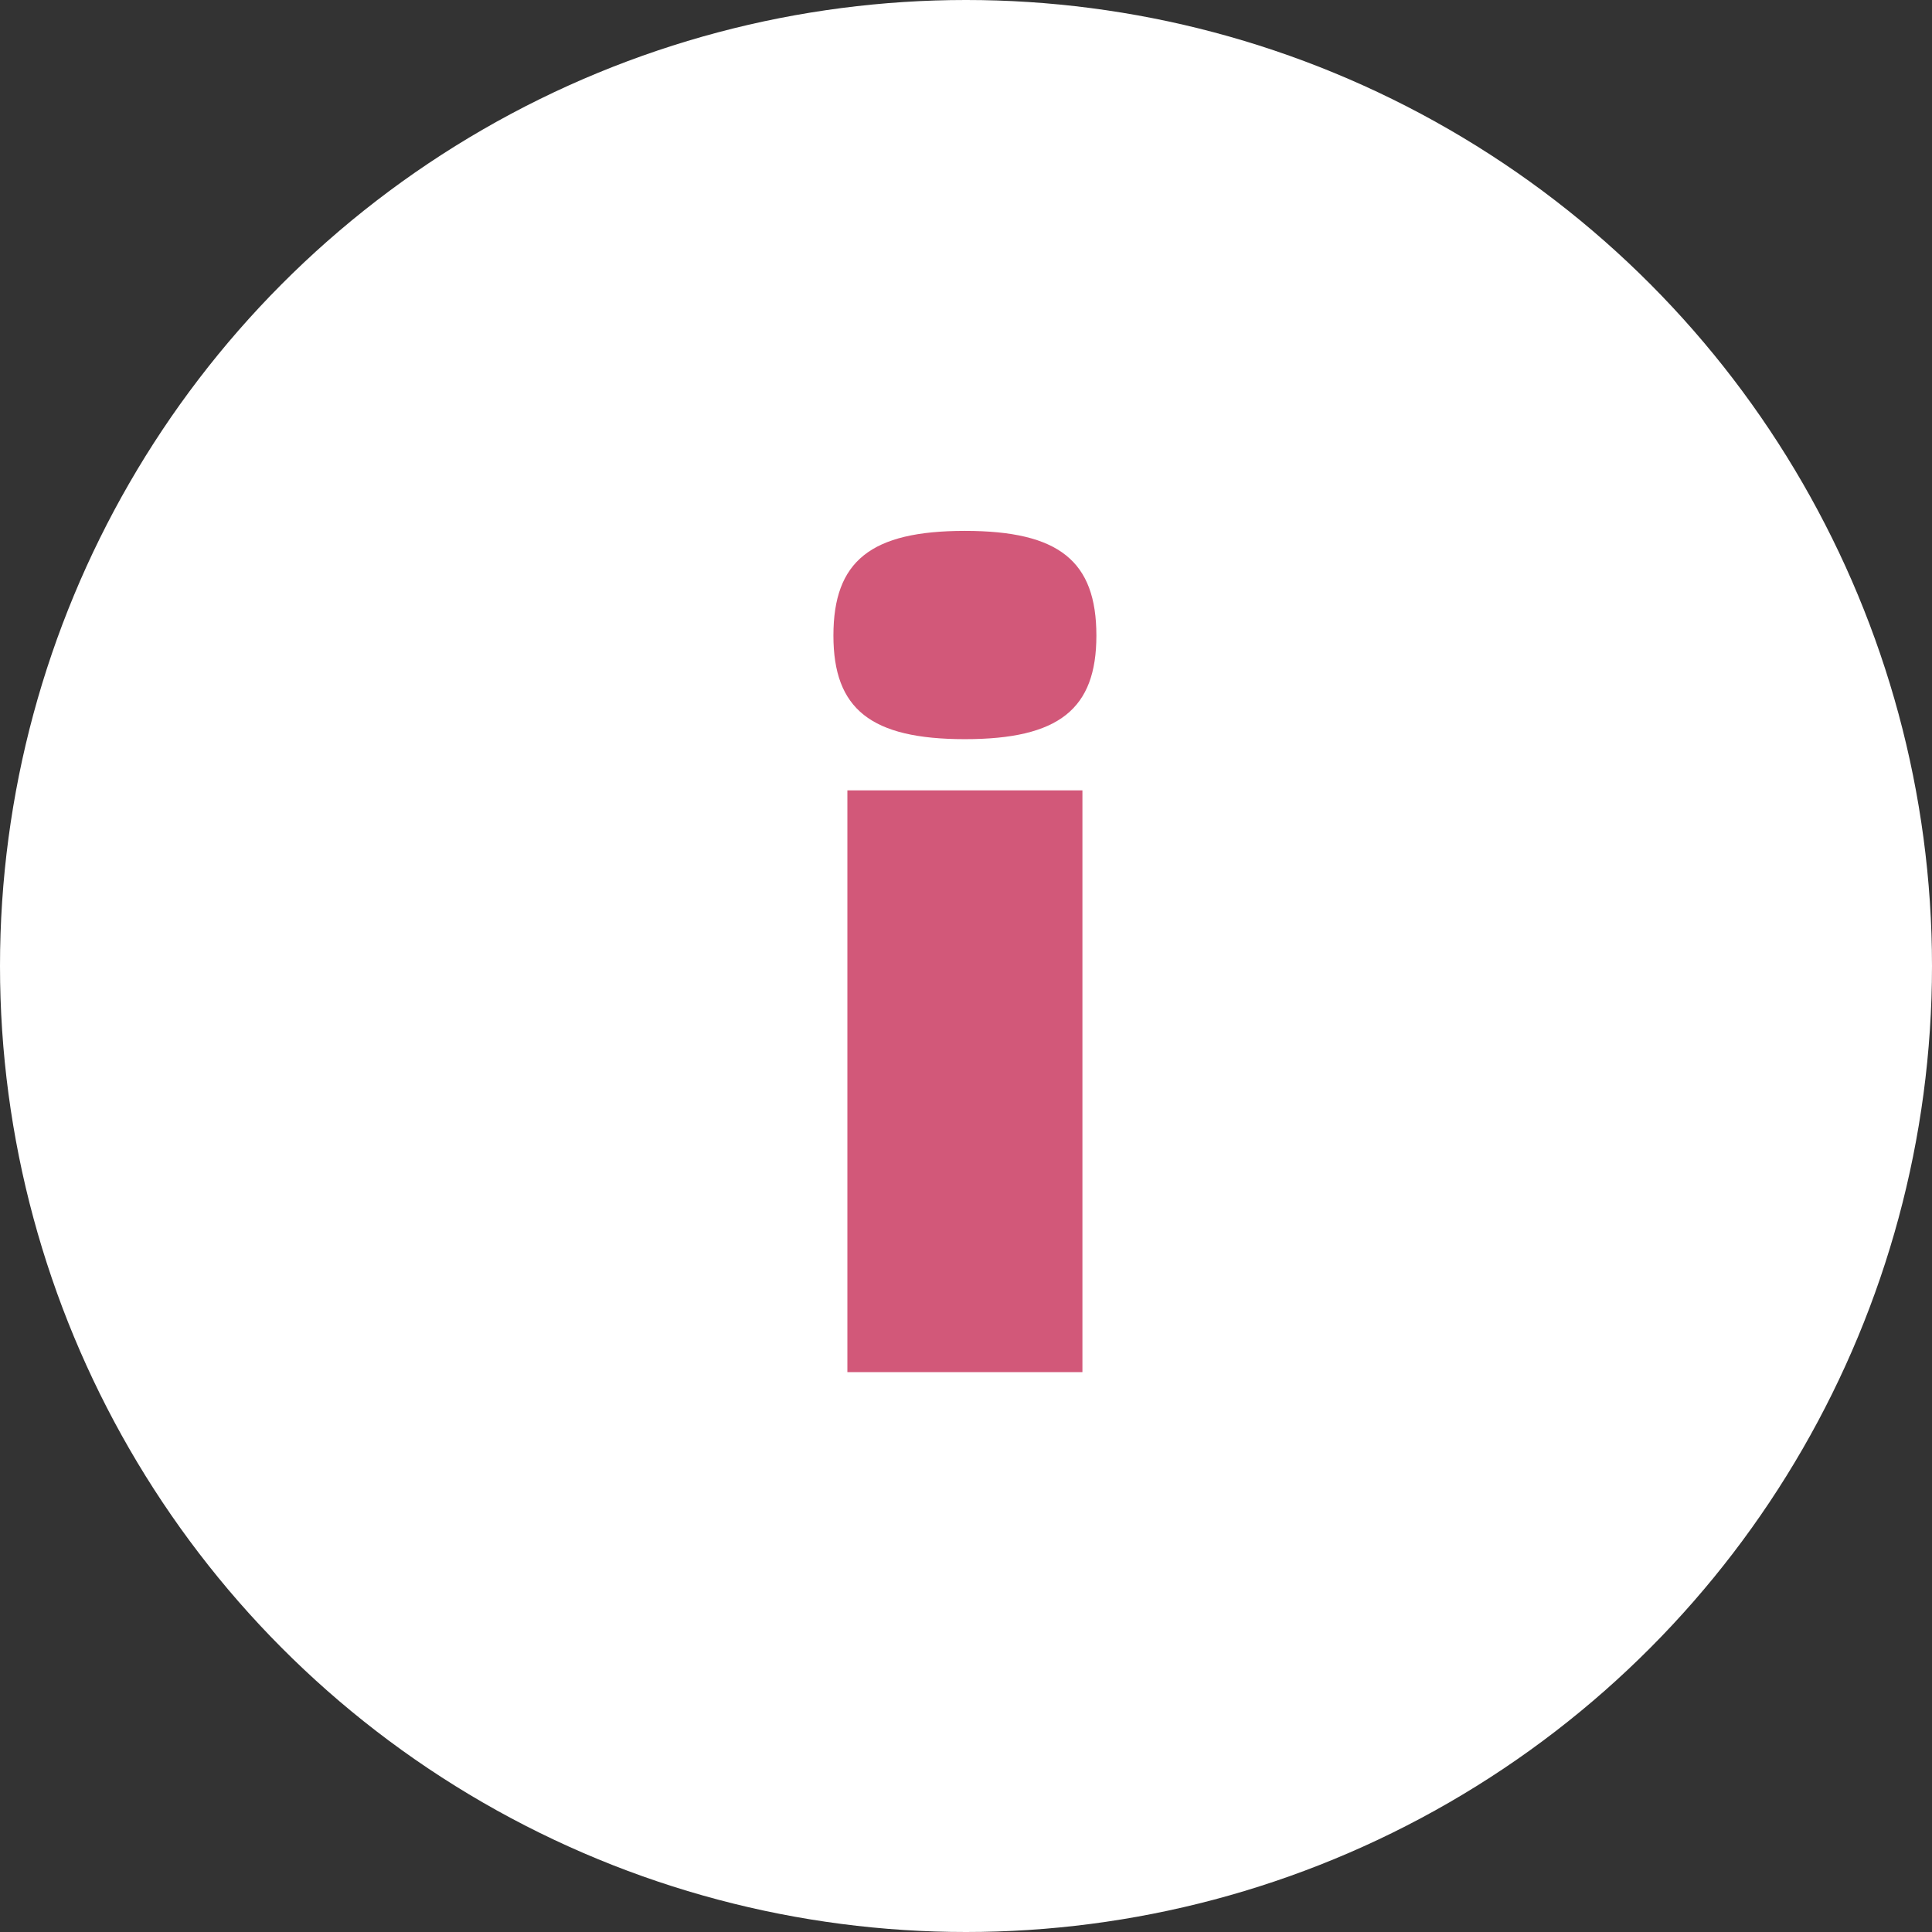 <svg xmlns="http://www.w3.org/2000/svg" width="176" height="176" viewBox="0 0 176 176">
  <rect x="0" y="0" width="176" height="176" fill="#333333" stroke="none"/>
  <g id="Group_76" data-name="Group 76" transform="translate(-814 -596)">
    <g id="Group_31" data-name="Group 31" transform="translate(466 -111.369)">
      <circle id="Ellipse_4" data-name="Ellipse 4" cx="88" cy="88" r="88" transform="translate(348 707.369)" fill="#fff"/>
    </g>
    <path id="Path_9" data-name="Path 9" d="M15.9-57.664c8.586,0,11.978-2.756,11.978-9.434,0-6.784-3.392-9.54-11.978-9.54S3.922-73.882,3.922-67.1C3.922-60.42,7.314-57.664,15.9-57.664ZM26.606-53H5.194V0H26.606Z" transform="translate(886 721)" fill="#d25879"/>
  </g>
</svg>
